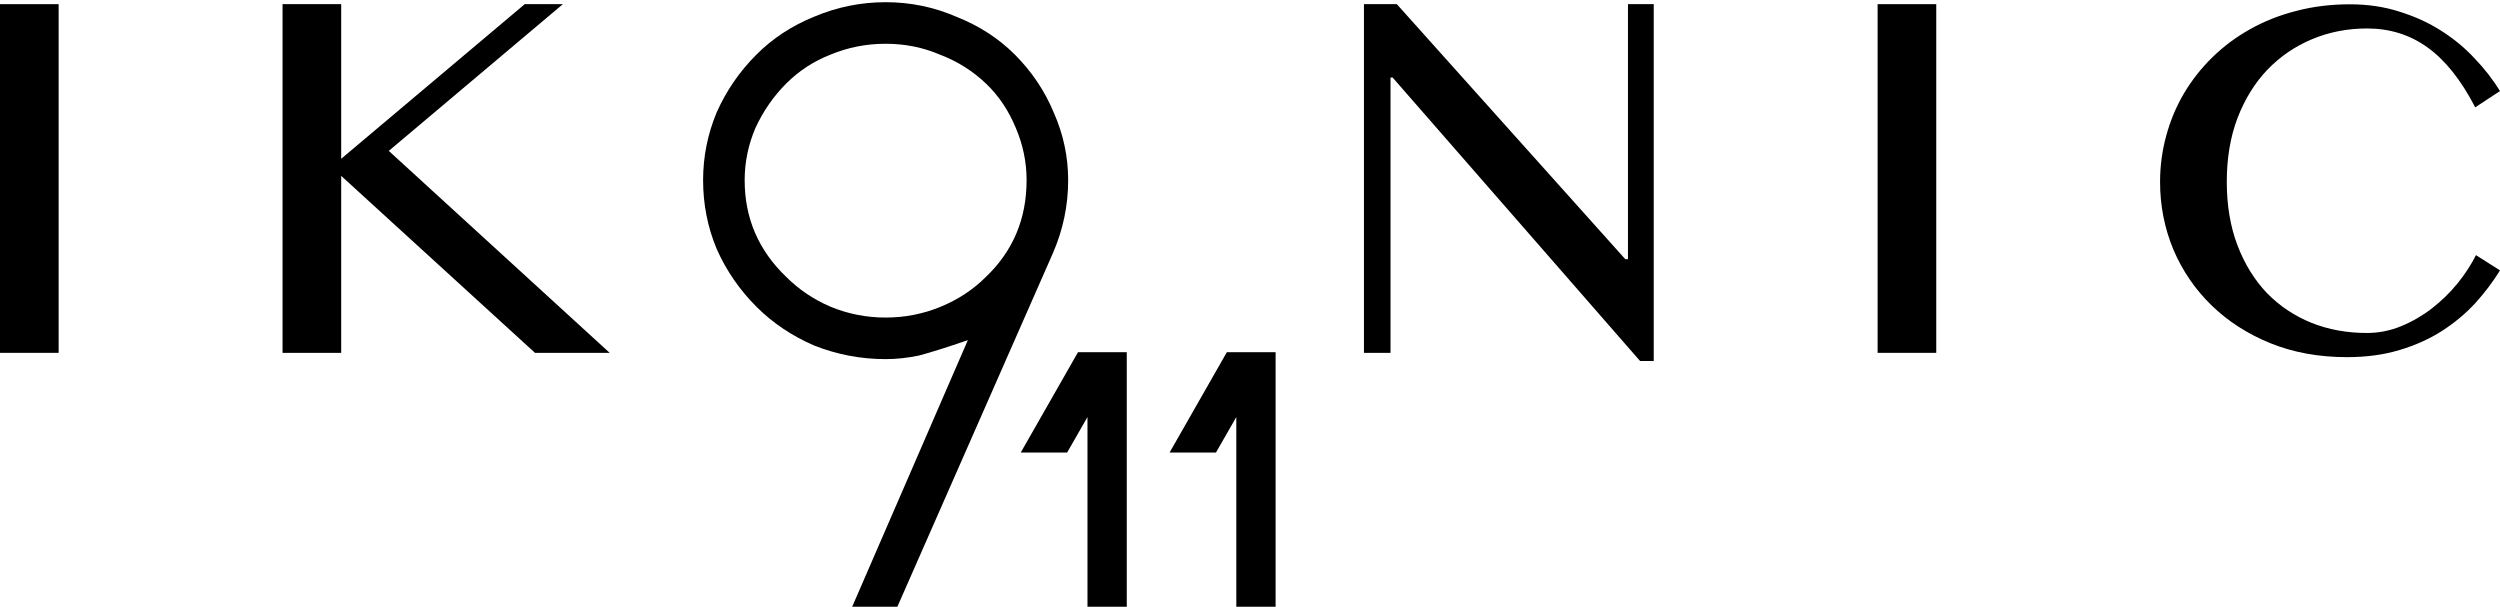<?xml version="1.0" encoding="UTF-8"?> <svg xmlns="http://www.w3.org/2000/svg" width="581" height="141" viewBox="0 0 581 141" fill="none"><path d="M208.55 141H198.05L224.93 79.05C220.03 80.73 216.25 81.92 213.59 82.62C210.93 83.18 208.34 83.46 205.82 83.46C200.08 83.46 194.55 82.41 189.23 80.31C184.05 78.07 179.57 75.06 175.79 71.28C171.87 67.36 168.79 62.88 166.55 57.84C164.45 52.8 163.4 47.48 163.4 41.88C163.4 36.42 164.45 31.17 166.55 26.13C168.79 21.09 171.87 16.61 175.79 12.69C179.57 8.91 184.05 5.97 189.23 3.87C194.55 1.63 200.08 0.51 205.82 0.51C211.56 0.51 217.02 1.63 222.2 3.87C227.52 5.97 232.07 8.91 235.85 12.69C239.77 16.61 242.78 21.09 244.88 26.13C247.12 31.17 248.24 36.42 248.24 41.88C248.24 47.76 247.05 53.43 244.67 58.89L208.55 141ZM205.82 10.17C201.34 10.17 197.07 11.01 193.01 12.69C189.09 14.23 185.66 16.47 182.72 19.41C179.78 22.35 177.4 25.78 175.58 29.7C173.9 33.62 173.06 37.68 173.06 41.88C173.06 50.7 176.28 58.19 182.72 64.35C185.66 67.29 189.09 69.6 193.01 71.28C197.07 72.96 201.34 73.8 205.82 73.8C210.3 73.8 214.57 72.96 218.63 71.28C222.69 69.6 226.19 67.29 229.13 64.35C235.43 58.33 238.58 50.84 238.58 41.88C238.58 37.68 237.74 33.62 236.06 29.7C234.38 25.64 232.07 22.21 229.13 19.41C226.05 16.47 222.48 14.23 218.42 12.69C214.5 11.01 210.3 10.17 205.82 10.17Z" fill="black"></path><path d="M517.503 42.266C517.503 47.745 518.335 52.671 519.998 57.046C521.661 61.382 523.938 65.067 526.829 68.102C529.759 71.097 533.204 73.403 537.164 75.019C541.124 76.595 545.42 77.384 550.053 77.384C552.825 77.384 555.498 76.852 558.072 75.787C560.646 74.723 563.022 73.344 565.2 71.649C567.418 69.915 569.397 67.983 571.14 65.855C572.882 63.687 574.308 61.5 575.417 59.293L581 62.84C579.376 65.481 577.456 68.023 575.238 70.466C573.021 72.871 570.447 75.019 567.517 76.911C564.626 78.763 561.339 80.241 557.656 81.345C554.013 82.448 549.935 83 545.42 83C538.886 83 532.947 81.916 527.601 79.748C522.294 77.581 517.741 74.644 513.939 70.939C510.138 67.235 507.187 62.919 505.089 57.992C503.03 53.026 502 47.784 502 42.266C502 38.601 502.475 35.034 503.426 31.565C504.376 28.057 505.742 24.786 507.524 21.751C509.346 18.677 511.543 15.879 514.117 13.356C516.731 10.794 519.661 8.607 522.908 6.794C526.195 4.941 529.779 3.522 533.659 2.537C537.54 1.512 541.678 1 546.074 1C550.271 1 554.132 1.571 557.656 2.714C561.22 3.818 564.448 5.296 567.338 7.149C570.269 9.001 572.862 11.149 575.12 13.593C577.416 15.997 579.376 18.519 581 21.16L575.238 24.944C571.952 18.598 568.269 13.967 564.19 11.05C560.112 8.094 555.419 6.616 550.113 6.616C545.559 6.616 541.302 7.444 537.342 9.099C533.382 10.755 529.917 13.12 526.947 16.194C524.017 19.268 521.701 23.012 519.998 27.427C518.335 31.802 517.503 36.748 517.503 42.266Z" fill="black"></path><path d="M252.73 141V96.92L248 105.17H237.22L250.53 81.85H261.86V141H252.73Z" fill="black"></path><path d="M287.32 141V96.92L282.59 105.17H271.81L285.12 81.85H296.45V141H287.32Z" fill="black"></path><path d="M0 0.967H13.628V82H0V0.967Z" fill="black"></path><path d="M65.664 0.967H79.292V36.9L121.947 0.967H130.809L90.353 35.067L141.686 82H124.331L79.292 40.872V82H65.664V0.967Z" fill="black"></path><path d="M316.982 0.967H324.621L377.727 60.245H378.338V0.967H384.327V83.895H381.149L323.644 18.017H323.155V82H316.982V0.967Z" fill="black"></path><path d="M436.357 0.967H449.985V82H436.357V0.967Z" fill="black"></path></svg> 